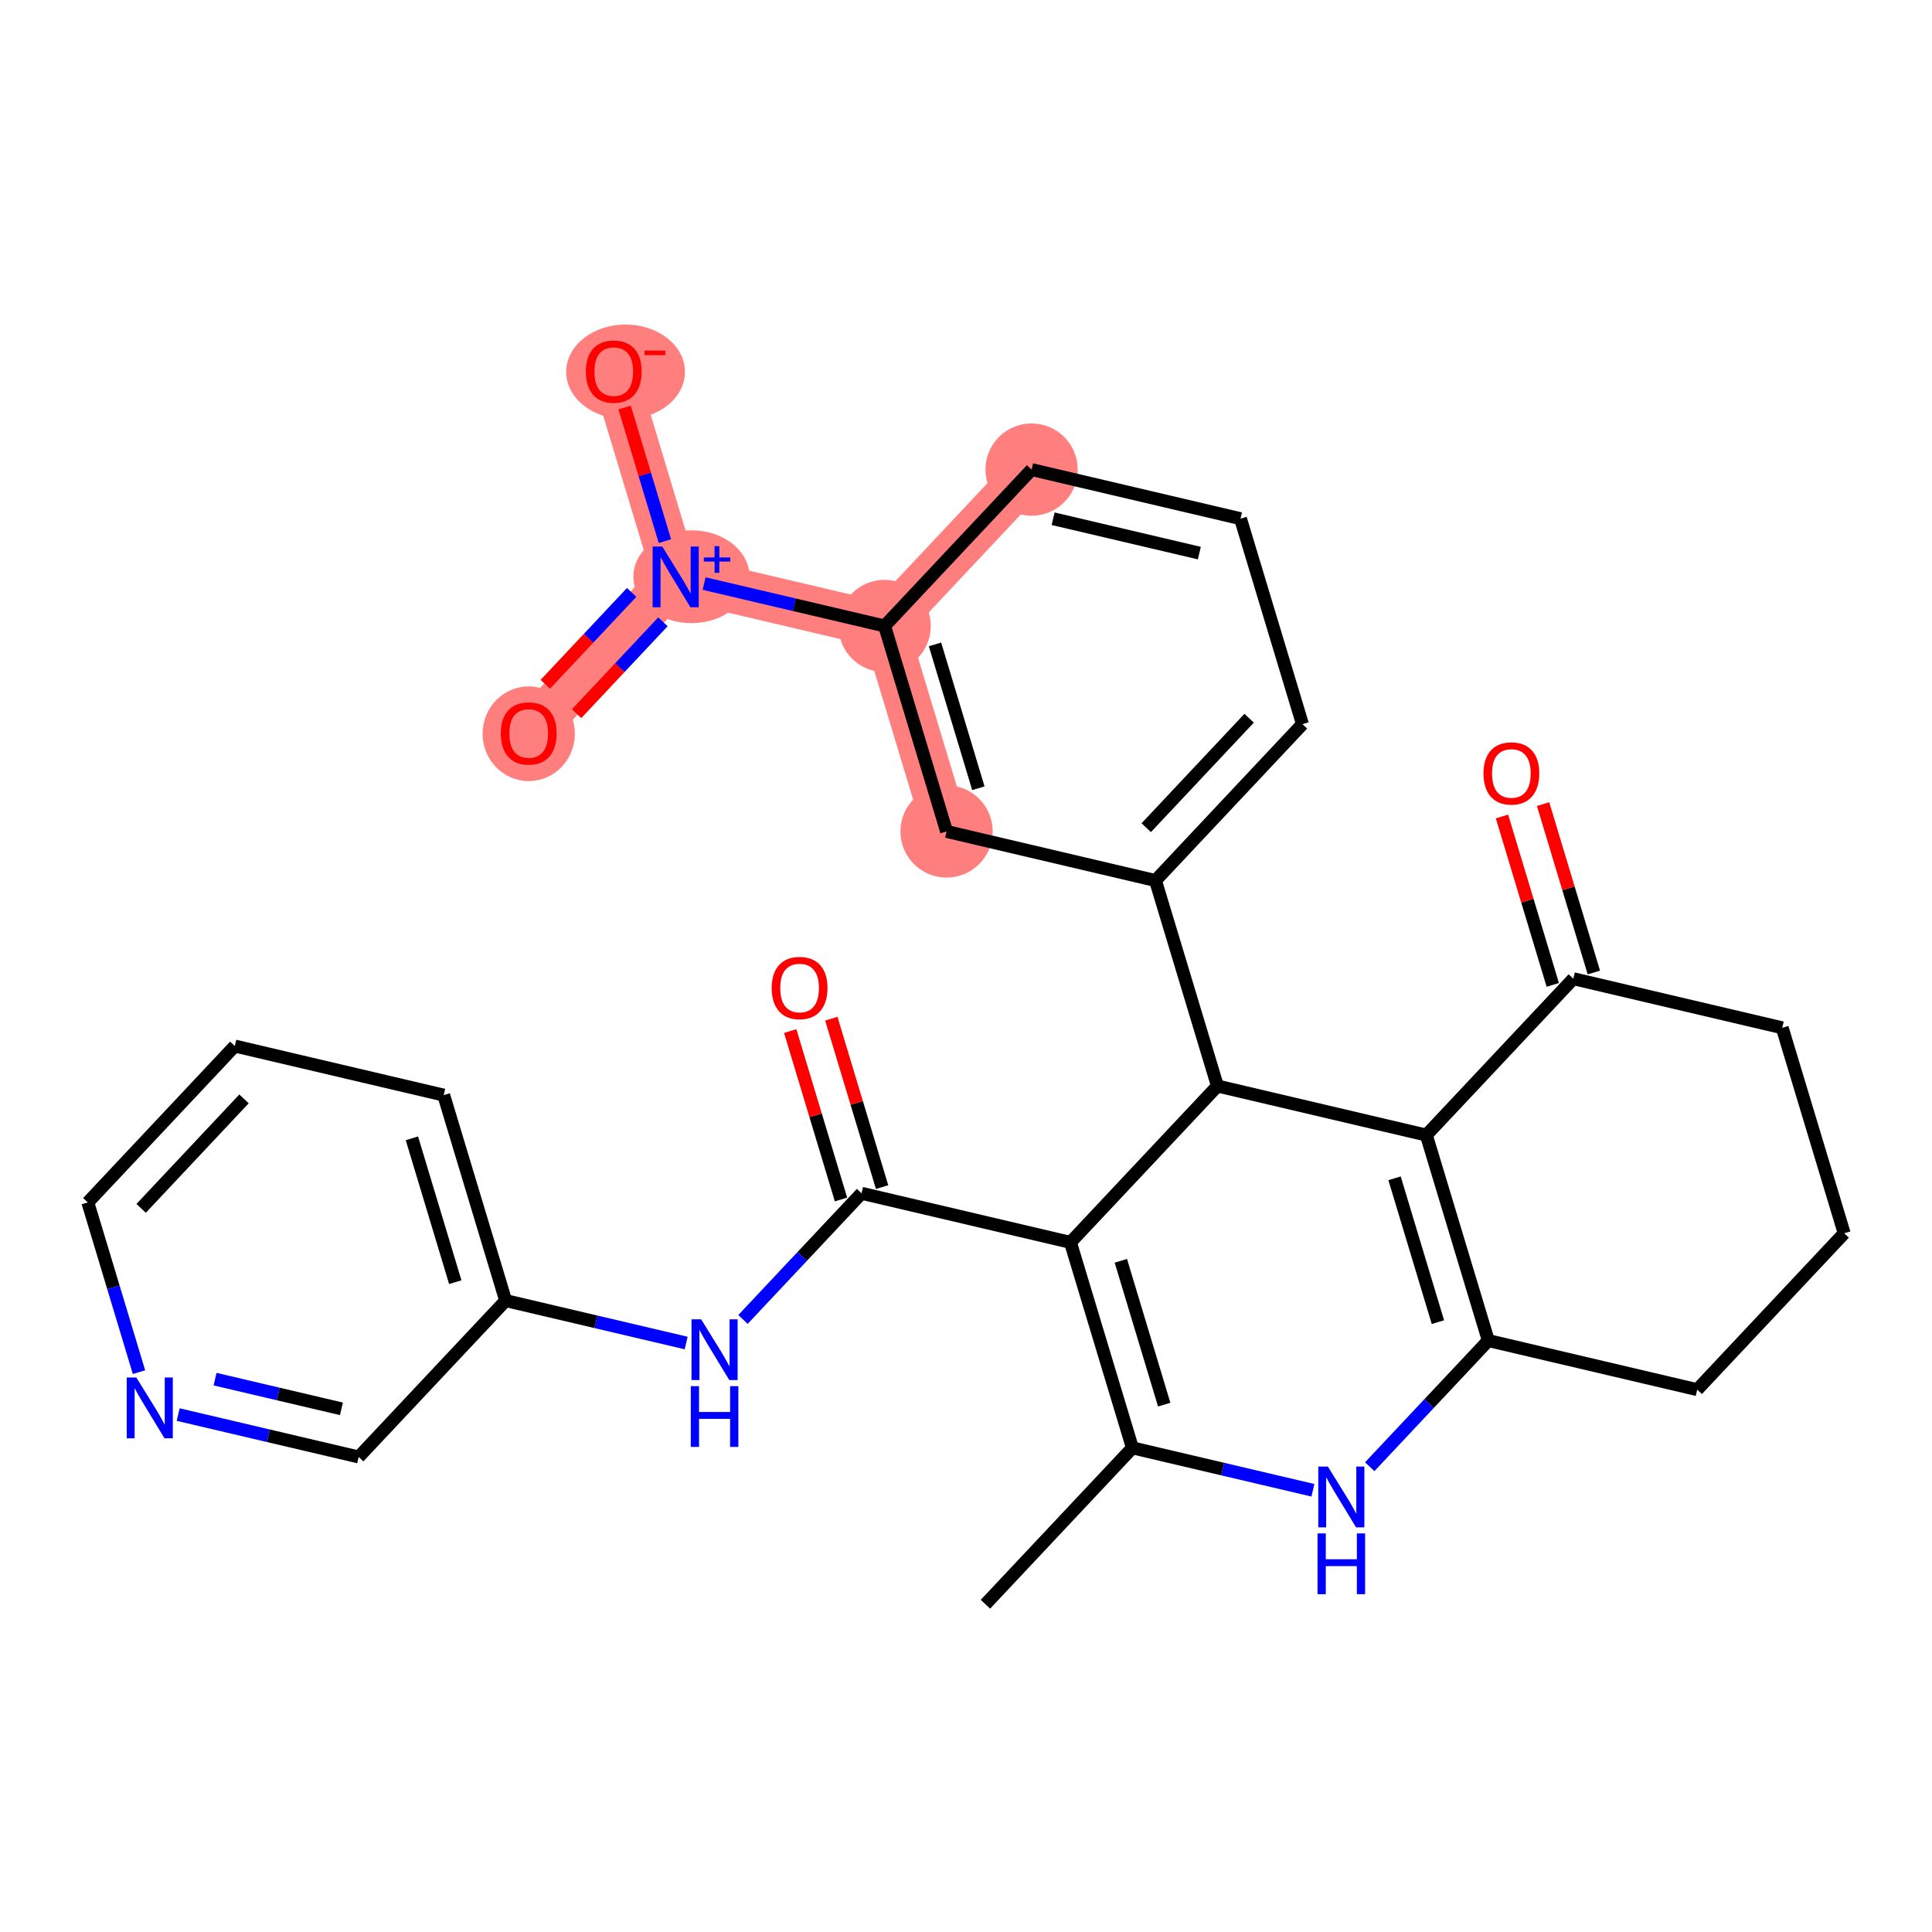 <?xml version='1.0' encoding='iso-8859-1'?>
<svg version='1.1' baseProfile='full'
              xmlns='http://www.w3.org/2000/svg'
                      xmlns:rdkit='http://www.rdkit.org/xml'
                      xmlns:xlink='http://www.w3.org/1999/xlink'
                  xml:space='preserve'
width='300px' height='300px' viewBox='0 0 300 300'>
<!-- END OF HEADER -->
<rect style='opacity:1.0;fill:#FFFFFF;stroke:none' width='300' height='300' x='0' y='0'> </rect>
<rect style='opacity:1.0;fill:#FFFFFF;stroke:none' width='300' height='300' x='0' y='0'> </rect>
<path d='M 160.184,72.918 L 137.363,97.201' style='fill:none;fill-rule:evenodd;stroke:#FF7F7F;stroke-width:7.1px;stroke-linecap:butt;stroke-linejoin:miter;stroke-opacity:1' />
<path d='M 137.363,97.201 L 104.922,89.578' style='fill:none;fill-rule:evenodd;stroke:#FF7F7F;stroke-width:7.1px;stroke-linecap:butt;stroke-linejoin:miter;stroke-opacity:1' />
<path d='M 137.363,97.201 L 146.982,129.106' style='fill:none;fill-rule:evenodd;stroke:#FF7F7F;stroke-width:7.1px;stroke-linecap:butt;stroke-linejoin:miter;stroke-opacity:1' />
<path d='M 104.922,89.578 L 82.101,113.862' style='fill:none;fill-rule:evenodd;stroke:#FF7F7F;stroke-width:7.1px;stroke-linecap:butt;stroke-linejoin:miter;stroke-opacity:1' />
<path d='M 104.922,89.578 L 95.303,57.673' style='fill:none;fill-rule:evenodd;stroke:#FF7F7F;stroke-width:7.1px;stroke-linecap:butt;stroke-linejoin:miter;stroke-opacity:1' />
<ellipse cx='160.184' cy='72.918' rx='6.665' ry='6.665'  style='fill:#FF7F7F;fill-rule:evenodd;stroke:#FF7F7F;stroke-width:1.0px;stroke-linecap:butt;stroke-linejoin:miter;stroke-opacity:1' />
<ellipse cx='137.363' cy='97.201' rx='6.665' ry='6.665'  style='fill:#FF7F7F;fill-rule:evenodd;stroke:#FF7F7F;stroke-width:1.0px;stroke-linecap:butt;stroke-linejoin:miter;stroke-opacity:1' />
<ellipse cx='107.372' cy='89.553' rx='8.526' ry='6.708'  style='fill:#FF7F7F;fill-rule:evenodd;stroke:#FF7F7F;stroke-width:1.0px;stroke-linecap:butt;stroke-linejoin:miter;stroke-opacity:1' />
<ellipse cx='82.101' cy='113.935' rx='6.665' ry='6.852'  style='fill:#FF7F7F;fill-rule:evenodd;stroke:#FF7F7F;stroke-width:1.0px;stroke-linecap:butt;stroke-linejoin:miter;stroke-opacity:1' />
<ellipse cx='97.137' cy='57.746' rx='8.721' ry='6.852'  style='fill:#FF7F7F;fill-rule:evenodd;stroke:#FF7F7F;stroke-width:1.0px;stroke-linecap:butt;stroke-linejoin:miter;stroke-opacity:1' />
<ellipse cx='146.982' cy='129.106' rx='6.665' ry='6.665'  style='fill:#FF7F7F;fill-rule:evenodd;stroke:#FF7F7F;stroke-width:1.0px;stroke-linecap:butt;stroke-linejoin:miter;stroke-opacity:1' />
<path class='bond-0 atom-0 atom-1' d='M 153.018,249.106 L 175.839,224.823' style='fill:none;fill-rule:evenodd;stroke:#000000;stroke-width:2.0px;stroke-linecap:butt;stroke-linejoin:miter;stroke-opacity:1' />
<path class='bond-1 atom-1 atom-2' d='M 175.839,224.823 L 166.22,192.917' style='fill:none;fill-rule:evenodd;stroke:#000000;stroke-width:2.0px;stroke-linecap:butt;stroke-linejoin:miter;stroke-opacity:1' />
<path class='bond-1 atom-1 atom-2' d='M 180.778,218.113 L 174.044,195.779' style='fill:none;fill-rule:evenodd;stroke:#000000;stroke-width:2.0px;stroke-linecap:butt;stroke-linejoin:miter;stroke-opacity:1' />
<path class='bond-29 atom-29 atom-1' d='M 203.868,231.409 L 189.854,228.116' style='fill:none;fill-rule:evenodd;stroke:#0000FF;stroke-width:2.0px;stroke-linecap:butt;stroke-linejoin:miter;stroke-opacity:1' />
<path class='bond-29 atom-29 atom-1' d='M 189.854,228.116 L 175.839,224.823' style='fill:none;fill-rule:evenodd;stroke:#000000;stroke-width:2.0px;stroke-linecap:butt;stroke-linejoin:miter;stroke-opacity:1' />
<path class='bond-2 atom-2 atom-3' d='M 166.22,192.917 L 133.78,185.295' style='fill:none;fill-rule:evenodd;stroke:#000000;stroke-width:2.0px;stroke-linecap:butt;stroke-linejoin:miter;stroke-opacity:1' />
<path class='bond-11 atom-2 atom-12' d='M 166.22,192.917 L 189.042,168.634' style='fill:none;fill-rule:evenodd;stroke:#000000;stroke-width:2.0px;stroke-linecap:butt;stroke-linejoin:miter;stroke-opacity:1' />
<path class='bond-3 atom-3 atom-4' d='M 136.97,184.333 L 133.028,171.256' style='fill:none;fill-rule:evenodd;stroke:#000000;stroke-width:2.0px;stroke-linecap:butt;stroke-linejoin:miter;stroke-opacity:1' />
<path class='bond-3 atom-3 atom-4' d='M 133.028,171.256 L 129.085,158.179' style='fill:none;fill-rule:evenodd;stroke:#FF0000;stroke-width:2.0px;stroke-linecap:butt;stroke-linejoin:miter;stroke-opacity:1' />
<path class='bond-3 atom-3 atom-4' d='M 130.589,186.257 L 126.647,173.18' style='fill:none;fill-rule:evenodd;stroke:#000000;stroke-width:2.0px;stroke-linecap:butt;stroke-linejoin:miter;stroke-opacity:1' />
<path class='bond-3 atom-3 atom-4' d='M 126.647,173.18 L 122.704,160.103' style='fill:none;fill-rule:evenodd;stroke:#FF0000;stroke-width:2.0px;stroke-linecap:butt;stroke-linejoin:miter;stroke-opacity:1' />
<path class='bond-4 atom-3 atom-5' d='M 133.78,185.295 L 124.575,195.089' style='fill:none;fill-rule:evenodd;stroke:#000000;stroke-width:2.0px;stroke-linecap:butt;stroke-linejoin:miter;stroke-opacity:1' />
<path class='bond-4 atom-3 atom-5' d='M 124.575,195.089 L 115.37,204.884' style='fill:none;fill-rule:evenodd;stroke:#0000FF;stroke-width:2.0px;stroke-linecap:butt;stroke-linejoin:miter;stroke-opacity:1' />
<path class='bond-5 atom-5 atom-6' d='M 106.546,208.542 L 92.532,205.249' style='fill:none;fill-rule:evenodd;stroke:#0000FF;stroke-width:2.0px;stroke-linecap:butt;stroke-linejoin:miter;stroke-opacity:1' />
<path class='bond-5 atom-5 atom-6' d='M 92.532,205.249 L 78.518,201.956' style='fill:none;fill-rule:evenodd;stroke:#000000;stroke-width:2.0px;stroke-linecap:butt;stroke-linejoin:miter;stroke-opacity:1' />
<path class='bond-6 atom-6 atom-7' d='M 78.518,201.956 L 68.898,170.05' style='fill:none;fill-rule:evenodd;stroke:#000000;stroke-width:2.0px;stroke-linecap:butt;stroke-linejoin:miter;stroke-opacity:1' />
<path class='bond-6 atom-6 atom-7' d='M 70.694,199.094 L 63.96,176.76' style='fill:none;fill-rule:evenodd;stroke:#000000;stroke-width:2.0px;stroke-linecap:butt;stroke-linejoin:miter;stroke-opacity:1' />
<path class='bond-30 atom-11 atom-6' d='M 55.696,226.239 L 78.518,201.956' style='fill:none;fill-rule:evenodd;stroke:#000000;stroke-width:2.0px;stroke-linecap:butt;stroke-linejoin:miter;stroke-opacity:1' />
<path class='bond-7 atom-7 atom-8' d='M 68.898,170.05 L 36.458,162.428' style='fill:none;fill-rule:evenodd;stroke:#000000;stroke-width:2.0px;stroke-linecap:butt;stroke-linejoin:miter;stroke-opacity:1' />
<path class='bond-8 atom-8 atom-9' d='M 36.458,162.428 L 13.636,186.711' style='fill:none;fill-rule:evenodd;stroke:#000000;stroke-width:2.0px;stroke-linecap:butt;stroke-linejoin:miter;stroke-opacity:1' />
<path class='bond-8 atom-8 atom-9' d='M 37.891,170.635 L 21.916,187.633' style='fill:none;fill-rule:evenodd;stroke:#000000;stroke-width:2.0px;stroke-linecap:butt;stroke-linejoin:miter;stroke-opacity:1' />
<path class='bond-9 atom-9 atom-10' d='M 13.636,186.711 L 17.609,199.888' style='fill:none;fill-rule:evenodd;stroke:#000000;stroke-width:2.0px;stroke-linecap:butt;stroke-linejoin:miter;stroke-opacity:1' />
<path class='bond-9 atom-9 atom-10' d='M 17.609,199.888 L 21.582,213.065' style='fill:none;fill-rule:evenodd;stroke:#0000FF;stroke-width:2.0px;stroke-linecap:butt;stroke-linejoin:miter;stroke-opacity:1' />
<path class='bond-10 atom-10 atom-11' d='M 27.668,219.653 L 41.682,222.946' style='fill:none;fill-rule:evenodd;stroke:#0000FF;stroke-width:2.0px;stroke-linecap:butt;stroke-linejoin:miter;stroke-opacity:1' />
<path class='bond-10 atom-10 atom-11' d='M 41.682,222.946 L 55.696,226.239' style='fill:none;fill-rule:evenodd;stroke:#000000;stroke-width:2.0px;stroke-linecap:butt;stroke-linejoin:miter;stroke-opacity:1' />
<path class='bond-10 atom-10 atom-11' d='M 33.396,214.153 L 43.206,216.458' style='fill:none;fill-rule:evenodd;stroke:#0000FF;stroke-width:2.0px;stroke-linecap:butt;stroke-linejoin:miter;stroke-opacity:1' />
<path class='bond-10 atom-10 atom-11' d='M 43.206,216.458 L 53.016,218.763' style='fill:none;fill-rule:evenodd;stroke:#000000;stroke-width:2.0px;stroke-linecap:butt;stroke-linejoin:miter;stroke-opacity:1' />
<path class='bond-12 atom-12 atom-13' d='M 189.042,168.634 L 179.423,136.729' style='fill:none;fill-rule:evenodd;stroke:#000000;stroke-width:2.0px;stroke-linecap:butt;stroke-linejoin:miter;stroke-opacity:1' />
<path class='bond-21 atom-12 atom-22' d='M 189.042,168.634 L 221.482,176.257' style='fill:none;fill-rule:evenodd;stroke:#000000;stroke-width:2.0px;stroke-linecap:butt;stroke-linejoin:miter;stroke-opacity:1' />
<path class='bond-13 atom-13 atom-14' d='M 179.423,136.729 L 202.244,112.445' style='fill:none;fill-rule:evenodd;stroke:#000000;stroke-width:2.0px;stroke-linecap:butt;stroke-linejoin:miter;stroke-opacity:1' />
<path class='bond-13 atom-13 atom-14' d='M 177.989,128.522 L 193.964,111.524' style='fill:none;fill-rule:evenodd;stroke:#000000;stroke-width:2.0px;stroke-linecap:butt;stroke-linejoin:miter;stroke-opacity:1' />
<path class='bond-31 atom-21 atom-13' d='M 146.982,129.106 L 179.423,136.729' style='fill:none;fill-rule:evenodd;stroke:#000000;stroke-width:2.0px;stroke-linecap:butt;stroke-linejoin:miter;stroke-opacity:1' />
<path class='bond-14 atom-14 atom-15' d='M 202.244,112.445 L 192.625,80.54' style='fill:none;fill-rule:evenodd;stroke:#000000;stroke-width:2.0px;stroke-linecap:butt;stroke-linejoin:miter;stroke-opacity:1' />
<path class='bond-15 atom-15 atom-16' d='M 192.625,80.54 L 160.184,72.918' style='fill:none;fill-rule:evenodd;stroke:#000000;stroke-width:2.0px;stroke-linecap:butt;stroke-linejoin:miter;stroke-opacity:1' />
<path class='bond-15 atom-15 atom-16' d='M 186.234,85.885 L 163.526,80.549' style='fill:none;fill-rule:evenodd;stroke:#000000;stroke-width:2.0px;stroke-linecap:butt;stroke-linejoin:miter;stroke-opacity:1' />
<path class='bond-16 atom-16 atom-17' d='M 160.184,72.918 L 137.363,97.201' style='fill:none;fill-rule:evenodd;stroke:#000000;stroke-width:2.0px;stroke-linecap:butt;stroke-linejoin:miter;stroke-opacity:1' />
<path class='bond-17 atom-17 atom-18' d='M 137.363,97.201 L 123.349,93.908' style='fill:none;fill-rule:evenodd;stroke:#000000;stroke-width:2.0px;stroke-linecap:butt;stroke-linejoin:miter;stroke-opacity:1' />
<path class='bond-17 atom-17 atom-18' d='M 123.349,93.908 L 109.334,90.615' style='fill:none;fill-rule:evenodd;stroke:#0000FF;stroke-width:2.0px;stroke-linecap:butt;stroke-linejoin:miter;stroke-opacity:1' />
<path class='bond-20 atom-17 atom-21' d='M 137.363,97.201 L 146.982,129.106' style='fill:none;fill-rule:evenodd;stroke:#000000;stroke-width:2.0px;stroke-linecap:butt;stroke-linejoin:miter;stroke-opacity:1' />
<path class='bond-20 atom-17 atom-21' d='M 145.187,100.063 L 151.92,122.397' style='fill:none;fill-rule:evenodd;stroke:#000000;stroke-width:2.0px;stroke-linecap:butt;stroke-linejoin:miter;stroke-opacity:1' />
<path class='bond-18 atom-18 atom-19' d='M 98.082,91.991 L 91.379,99.123' style='fill:none;fill-rule:evenodd;stroke:#0000FF;stroke-width:2.0px;stroke-linecap:butt;stroke-linejoin:miter;stroke-opacity:1' />
<path class='bond-18 atom-18 atom-19' d='M 91.379,99.123 L 84.677,106.255' style='fill:none;fill-rule:evenodd;stroke:#FF0000;stroke-width:2.0px;stroke-linecap:butt;stroke-linejoin:miter;stroke-opacity:1' />
<path class='bond-18 atom-18 atom-19' d='M 102.938,96.555 L 96.236,103.687' style='fill:none;fill-rule:evenodd;stroke:#0000FF;stroke-width:2.0px;stroke-linecap:butt;stroke-linejoin:miter;stroke-opacity:1' />
<path class='bond-18 atom-18 atom-19' d='M 96.236,103.687 L 89.533,110.819' style='fill:none;fill-rule:evenodd;stroke:#FF0000;stroke-width:2.0px;stroke-linecap:butt;stroke-linejoin:miter;stroke-opacity:1' />
<path class='bond-19 atom-18 atom-20' d='M 103.248,84.027 L 100.121,73.653' style='fill:none;fill-rule:evenodd;stroke:#0000FF;stroke-width:2.0px;stroke-linecap:butt;stroke-linejoin:miter;stroke-opacity:1' />
<path class='bond-19 atom-18 atom-20' d='M 100.121,73.653 L 96.993,63.279' style='fill:none;fill-rule:evenodd;stroke:#FF0000;stroke-width:2.0px;stroke-linecap:butt;stroke-linejoin:miter;stroke-opacity:1' />
<path class='bond-22 atom-22 atom-23' d='M 221.482,176.257 L 231.102,208.162' style='fill:none;fill-rule:evenodd;stroke:#000000;stroke-width:2.0px;stroke-linecap:butt;stroke-linejoin:miter;stroke-opacity:1' />
<path class='bond-22 atom-22 atom-23' d='M 216.544,182.966 L 223.278,205.3' style='fill:none;fill-rule:evenodd;stroke:#000000;stroke-width:2.0px;stroke-linecap:butt;stroke-linejoin:miter;stroke-opacity:1' />
<path class='bond-32 atom-27 atom-22' d='M 244.304,151.973 L 221.482,176.257' style='fill:none;fill-rule:evenodd;stroke:#000000;stroke-width:2.0px;stroke-linecap:butt;stroke-linejoin:miter;stroke-opacity:1' />
<path class='bond-23 atom-23 atom-24' d='M 231.102,208.162 L 263.542,215.785' style='fill:none;fill-rule:evenodd;stroke:#000000;stroke-width:2.0px;stroke-linecap:butt;stroke-linejoin:miter;stroke-opacity:1' />
<path class='bond-28 atom-23 atom-29' d='M 231.102,208.162 L 221.897,217.956' style='fill:none;fill-rule:evenodd;stroke:#000000;stroke-width:2.0px;stroke-linecap:butt;stroke-linejoin:miter;stroke-opacity:1' />
<path class='bond-28 atom-23 atom-29' d='M 221.897,217.956 L 212.692,227.751' style='fill:none;fill-rule:evenodd;stroke:#0000FF;stroke-width:2.0px;stroke-linecap:butt;stroke-linejoin:miter;stroke-opacity:1' />
<path class='bond-24 atom-24 atom-25' d='M 263.542,215.785 L 286.364,191.501' style='fill:none;fill-rule:evenodd;stroke:#000000;stroke-width:2.0px;stroke-linecap:butt;stroke-linejoin:miter;stroke-opacity:1' />
<path class='bond-25 atom-25 atom-26' d='M 286.364,191.501 L 276.744,159.596' style='fill:none;fill-rule:evenodd;stroke:#000000;stroke-width:2.0px;stroke-linecap:butt;stroke-linejoin:miter;stroke-opacity:1' />
<path class='bond-26 atom-26 atom-27' d='M 276.744,159.596 L 244.304,151.973' style='fill:none;fill-rule:evenodd;stroke:#000000;stroke-width:2.0px;stroke-linecap:butt;stroke-linejoin:miter;stroke-opacity:1' />
<path class='bond-27 atom-27 atom-28' d='M 247.494,151.011 L 243.552,137.935' style='fill:none;fill-rule:evenodd;stroke:#000000;stroke-width:2.0px;stroke-linecap:butt;stroke-linejoin:miter;stroke-opacity:1' />
<path class='bond-27 atom-27 atom-28' d='M 243.552,137.935 L 239.609,124.858' style='fill:none;fill-rule:evenodd;stroke:#FF0000;stroke-width:2.0px;stroke-linecap:butt;stroke-linejoin:miter;stroke-opacity:1' />
<path class='bond-27 atom-27 atom-28' d='M 241.113,152.935 L 237.171,139.858' style='fill:none;fill-rule:evenodd;stroke:#000000;stroke-width:2.0px;stroke-linecap:butt;stroke-linejoin:miter;stroke-opacity:1' />
<path class='bond-27 atom-27 atom-28' d='M 237.171,139.858 L 233.228,126.781' style='fill:none;fill-rule:evenodd;stroke:#FF0000;stroke-width:2.0px;stroke-linecap:butt;stroke-linejoin:miter;stroke-opacity:1' />
<path  class='atom-4' d='M 119.828 153.416
Q 119.828 151.15, 120.948 149.884
Q 122.068 148.617, 124.161 148.617
Q 126.253 148.617, 127.373 149.884
Q 128.493 151.15, 128.493 153.416
Q 128.493 155.709, 127.36 157.015
Q 126.227 158.308, 124.161 158.308
Q 122.081 158.308, 120.948 157.015
Q 119.828 155.722, 119.828 153.416
M 124.161 157.242
Q 125.6 157.242, 126.373 156.282
Q 127.16 155.309, 127.16 153.416
Q 127.16 151.563, 126.373 150.63
Q 125.6 149.684, 124.161 149.684
Q 122.721 149.684, 121.934 150.617
Q 121.161 151.55, 121.161 153.416
Q 121.161 155.322, 121.934 156.282
Q 122.721 157.242, 124.161 157.242
' fill='#FF0000'/>
<path  class='atom-5' d='M 108.872 204.86
L 111.965 209.858
Q 112.271 210.351, 112.764 211.245
Q 113.258 212.138, 113.284 212.191
L 113.284 204.86
L 114.537 204.86
L 114.537 214.297
L 113.244 214.297
L 109.925 208.832
Q 109.539 208.192, 109.125 207.459
Q 108.726 206.726, 108.606 206.499
L 108.606 214.297
L 107.379 214.297
L 107.379 204.86
L 108.872 204.86
' fill='#0000FF'/>
<path  class='atom-5' d='M 107.266 215.241
L 108.546 215.241
L 108.546 219.253
L 113.371 219.253
L 113.371 215.241
L 114.651 215.241
L 114.651 224.678
L 113.371 224.678
L 113.371 220.319
L 108.546 220.319
L 108.546 224.678
L 107.266 224.678
L 107.266 215.241
' fill='#0000FF'/>
<path  class='atom-10' d='M 21.169 213.898
L 24.262 218.897
Q 24.569 219.39, 25.062 220.283
Q 25.555 221.176, 25.581 221.229
L 25.581 213.898
L 26.834 213.898
L 26.834 223.336
L 25.541 223.336
L 22.223 217.87
Q 21.836 217.231, 21.423 216.497
Q 21.023 215.764, 20.903 215.538
L 20.903 223.336
L 19.677 223.336
L 19.677 213.898
L 21.169 213.898
' fill='#0000FF'/>
<path  class='atom-18' d='M 102.836 84.86
L 105.929 89.858
Q 106.235 90.352, 106.728 91.245
Q 107.222 92.138, 107.248 92.191
L 107.248 84.86
L 108.501 84.86
L 108.501 94.297
L 107.208 94.297
L 103.889 88.832
Q 103.503 88.192, 103.089 87.459
Q 102.69 86.726, 102.57 86.499
L 102.57 94.297
L 101.343 94.297
L 101.343 84.86
L 102.836 84.86
' fill='#0000FF'/>
<path  class='atom-18' d='M 109.293 86.561
L 110.956 86.561
L 110.956 84.81
L 111.695 84.81
L 111.695 86.561
L 113.401 86.561
L 113.401 87.194
L 111.695 87.194
L 111.695 88.954
L 110.956 88.954
L 110.956 87.194
L 109.293 87.194
L 109.293 86.561
' fill='#0000FF'/>
<path  class='atom-19' d='M 77.769 113.888
Q 77.769 111.622, 78.888 110.356
Q 80.008 109.09, 82.101 109.09
Q 84.194 109.09, 85.313 110.356
Q 86.433 111.622, 86.433 113.888
Q 86.433 116.181, 85.3 117.487
Q 84.167 118.78, 82.101 118.78
Q 80.021 118.78, 78.888 117.487
Q 77.769 116.194, 77.769 113.888
M 82.101 117.714
Q 83.54 117.714, 84.314 116.754
Q 85.1 115.781, 85.1 113.888
Q 85.1 112.035, 84.314 111.102
Q 83.54 110.156, 82.101 110.156
Q 80.661 110.156, 79.875 111.089
Q 79.102 112.022, 79.102 113.888
Q 79.102 115.794, 79.875 116.754
Q 80.661 117.714, 82.101 117.714
' fill='#FF0000'/>
<path  class='atom-20' d='M 90.971 57.699
Q 90.971 55.433, 92.091 54.167
Q 93.21 52.901, 95.303 52.901
Q 97.396 52.901, 98.516 54.167
Q 99.635 55.433, 99.635 57.699
Q 99.635 59.992, 98.502 61.298
Q 97.369 62.591, 95.303 62.591
Q 93.224 62.591, 92.091 61.298
Q 90.971 60.005, 90.971 57.699
M 95.303 61.525
Q 96.743 61.525, 97.516 60.565
Q 98.302 59.592, 98.302 57.699
Q 98.302 55.847, 97.516 54.913
Q 96.743 53.967, 95.303 53.967
Q 93.864 53.967, 93.077 54.9
Q 92.304 55.833, 92.304 57.699
Q 92.304 59.606, 93.077 60.565
Q 93.864 61.525, 95.303 61.525
' fill='#FF0000'/>
<path  class='atom-20' d='M 100.075 54.441
L 103.304 54.441
L 103.304 55.145
L 100.075 55.145
L 100.075 54.441
' fill='#FF0000'/>
<path  class='atom-28' d='M 230.353 120.094
Q 230.353 117.828, 231.472 116.562
Q 232.592 115.296, 234.685 115.296
Q 236.777 115.296, 237.897 116.562
Q 239.017 117.828, 239.017 120.094
Q 239.017 122.387, 237.884 123.693
Q 236.751 124.986, 234.685 124.986
Q 232.605 124.986, 231.472 123.693
Q 230.353 122.4, 230.353 120.094
M 234.685 123.92
Q 236.124 123.92, 236.897 122.96
Q 237.684 121.987, 237.684 120.094
Q 237.684 118.242, 236.897 117.309
Q 236.124 116.362, 234.685 116.362
Q 233.245 116.362, 232.459 117.295
Q 231.686 118.228, 231.686 120.094
Q 231.686 122.001, 232.459 122.96
Q 233.245 123.92, 234.685 123.92
' fill='#FF0000'/>
<path  class='atom-29' d='M 206.194 227.727
L 209.286 232.725
Q 209.593 233.218, 210.086 234.112
Q 210.579 235.005, 210.606 235.058
L 210.606 227.727
L 211.859 227.727
L 211.859 237.164
L 210.566 237.164
L 207.247 231.699
Q 206.86 231.059, 206.447 230.326
Q 206.047 229.593, 205.927 229.366
L 205.927 237.164
L 204.701 237.164
L 204.701 227.727
L 206.194 227.727
' fill='#0000FF'/>
<path  class='atom-29' d='M 204.588 238.108
L 205.867 238.108
L 205.867 242.12
L 210.693 242.12
L 210.693 238.108
L 211.972 238.108
L 211.972 247.545
L 210.693 247.545
L 210.693 243.186
L 205.867 243.186
L 205.867 247.545
L 204.588 247.545
L 204.588 238.108
' fill='#0000FF'/>
</svg>
